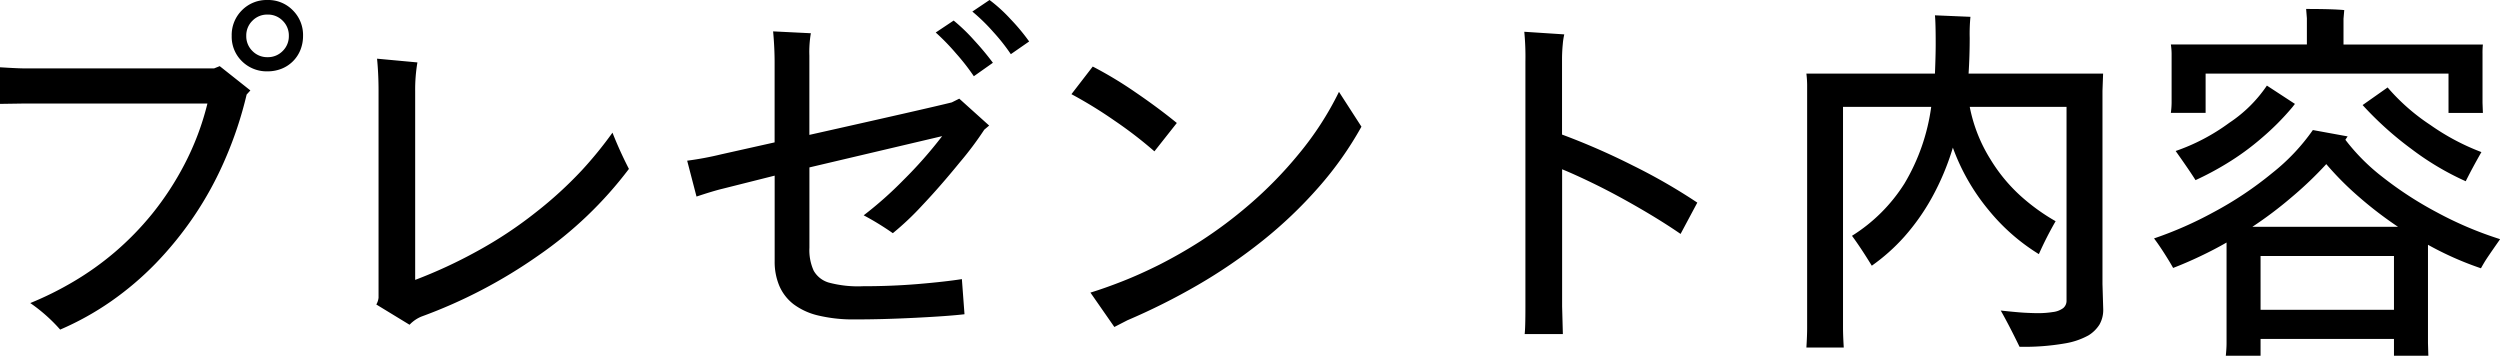 <svg xmlns="http://www.w3.org/2000/svg" width="153.87" height="21.896" viewBox="0 0 153.87 21.896">
  <path id="gwp_cttl_02" d="M20.516-19.941a2.111,2.111,0,0,1,1.552.632,2.138,2.138,0,0,1,.632,1.576,2.3,2.3,0,0,1-.161.862,2.065,2.065,0,0,1-.46.7,2.065,2.065,0,0,1-.7.46,2.3,2.3,0,0,1-.862.161,2.159,2.159,0,0,1-1.576-.621,2.1,2.1,0,0,1-.632-1.564,2.138,2.138,0,0,1,.632-1.576A2.138,2.138,0,0,1,20.516-19.941Zm0,3.519a1.266,1.266,0,0,0,.931-.38,1.266,1.266,0,0,0,.379-.931,1.266,1.266,0,0,0-.379-.932,1.266,1.266,0,0,0-.931-.379,1.266,1.266,0,0,0-.932.379,1.266,1.266,0,0,0-.379.932,1.266,1.266,0,0,0,.379.931A1.266,1.266,0,0,0,20.516-16.422Zm-3.289.69.345-.138,1.886,1.495-.23.253a23.515,23.515,0,0,1-1.323,3.979,21.236,21.236,0,0,1-1.932,3.531,21.6,21.6,0,0,1-2.346,2.886A18.9,18.9,0,0,1,10.891-1.4,17.721,17.721,0,0,1,7.751.345a10.056,10.056,0,0,0-1.84-1.633A20.146,20.146,0,0,0,8.556-2.6a18.03,18.03,0,0,0,2.553-1.817,18.14,18.14,0,0,0,2.3-2.358A18.2,18.2,0,0,0,15.4-9.821a16.706,16.706,0,0,0,1.415-3.749H5.589l-1.541.023V-15.8q1.1.069,1.541.069Zm24.518,3.956a24.357,24.357,0,0,0,1.012,2.231A24.151,24.151,0,0,1,37.191-4.22a30.969,30.969,0,0,1-7.2,3.761,2.117,2.117,0,0,0-.736.506L27.209-1.2a1.059,1.059,0,0,0,.138-.414V-14.329q0-1.058-.092-2l2.484.23a10.008,10.008,0,0,0-.138,1.771V-2.714a29.573,29.573,0,0,0,3.8-1.759,25.462,25.462,0,0,0,3.646-2.415,24.458,24.458,0,0,0,2.806-2.565A24.209,24.209,0,0,0,41.745-11.776Zm23.207-8.165a9.424,9.424,0,0,1,1.3,1.184,12.253,12.253,0,0,1,1.138,1.368l-1.127.782a11.823,11.823,0,0,0-1.081-1.368,11.339,11.339,0,0,0-1.288-1.254Zm-2.208,1.265a11.189,11.189,0,0,1,1.265,1.219,17,17,0,0,1,1.15,1.38l-1.173.828a13.3,13.3,0,0,0-1.092-1.4A13.648,13.648,0,0,0,61.64-17.94Zm-.115,5.037.46-.23,1.84,1.656-.3.253a20.415,20.415,0,0,1-1.518,2.024q-1.2,1.472-2.3,2.634A17.475,17.475,0,0,1,59-5.589a17.079,17.079,0,0,0-1.794-1.1,23.087,23.087,0,0,0,2.449-2.173,26.5,26.5,0,0,0,2.381-2.7L53.866-9.637v4.945a3.055,3.055,0,0,0,.264,1.414,1.573,1.573,0,0,0,.909.724,6.913,6.913,0,0,0,2.116.23q1.794,0,3.427-.138t2.668-.3L63.411-.6q-.966.115-3.025.218t-3.715.1A9.214,9.214,0,0,1,54.43-.518a4.1,4.1,0,0,1-1.541-.7,2.846,2.846,0,0,1-.874-1.127,3.8,3.8,0,0,1-.288-1.518V-9.131l-3.2.805q-.575.138-1.61.483l-.575-2.208a19.477,19.477,0,0,0,2.093-.391l3.289-.736v-4.9q0-.92-.092-1.932l2.323.115a6.747,6.747,0,0,0-.092,1.38v4.876Q61.249-13.294,62.629-13.639ZM75.1-10.626a25.516,25.516,0,0,0-2.45-1.886,27.017,27.017,0,0,0-2.657-1.633l1.311-1.7a24.24,24.24,0,0,1,2.633,1.587q1.415.966,2.542,1.886Zm11.362-3.657,1.38,2.139a21.281,21.281,0,0,1-2.645,3.738,26.975,26.975,0,0,1-3.45,3.289,32.421,32.421,0,0,1-3.991,2.725A39.734,39.734,0,0,1,73.439-.23l-.805.414L71.162-1.932q.9-.276,1.978-.7t2.254-1.012a29.4,29.4,0,0,0,2.553-1.461,27.007,27.007,0,0,0,2.967-2.22,24.906,24.906,0,0,0,3.07-3.139A19.221,19.221,0,0,0,86.457-14.283Zm21.022,8.74q-1.1-.759-2.53-1.587t-2.668-1.437q-1.242-.609-2.093-.955v8.441l.046,1.7H97.888q.046-.368.046-1.7V-16.146a16.119,16.119,0,0,0-.069-1.84l2.461.161a4.146,4.146,0,0,0-.092.6,9.532,9.532,0,0,0-.046.989v4.577a42.426,42.426,0,0,1,4.347,1.9,35.449,35.449,0,0,1,3.979,2.289Zm25.967-8.809V-2.461l.046,1.541a1.814,1.814,0,0,1-.23.954,2.092,2.092,0,0,1-.678.667,4.518,4.518,0,0,1-1.449.494,14.563,14.563,0,0,1-2.794.207Q127.7.069,127.19-.828q1.058.115,1.541.138t.759.023a5.678,5.678,0,0,0,.909-.069,1.315,1.315,0,0,0,.633-.241.581.581,0,0,0,.207-.471V-13.363h-5.957a9.473,9.473,0,0,0,1.276,3.231A10.117,10.117,0,0,0,128.6-7.717a12.4,12.4,0,0,0,1.967,1.391A21.492,21.492,0,0,0,129.536-4.3a12.292,12.292,0,0,1-3.093-2.714,12.875,12.875,0,0,1-2.2-3.841,15.632,15.632,0,0,1-1.3,3.093,13.38,13.38,0,0,1-1.69,2.392,11.825,11.825,0,0,1-2,1.783q-.69-1.127-1.219-1.84a10.205,10.205,0,0,0,3.231-3.22,12.461,12.461,0,0,0,1.645-4.715h-5.428V.23q0,.483.046,1.219h-2.3q.046-.736.046-1.219V-14.72a6.448,6.448,0,0,0-.046-.69h7.912q.046-1.15.046-1.84,0-1.288-.046-1.748l2.185.092a10.577,10.577,0,0,0-.046,1.288q0,1.127-.069,2.208h8.28Zm4.209,1.357a5.144,5.144,0,0,0,.046-.621v-3.013a4.111,4.111,0,0,0-.046-.575h8.372v-1.61l-.046-.575q1.656,0,2.346.069l-.046.529V-17.2h8.579a4.768,4.768,0,0,0-.023.575v3.013l.023.621h-2.116V-15.41h-14.95v2.415Zm.3,2.346a12.359,12.359,0,0,0,3.3-1.736,8.359,8.359,0,0,0,2.311-2.288l1.725,1.127-.161.207a15.867,15.867,0,0,1-1.863,1.874,15.781,15.781,0,0,1-2.174,1.587,18.2,18.2,0,0,1-1.92,1.024Q138.851-9.384,137.954-10.649Zm13.041-3.91a12.559,12.559,0,0,0,2.633,2.311,14.146,14.146,0,0,0,3.14,1.668q-.552.966-.966,1.794a17.118,17.118,0,0,1-3.346-1.989,20.642,20.642,0,0,1-3-2.7Zm5.75,11.132a19.646,19.646,0,0,1-3.266-1.449V1.173l.023.782h-2.116V.92h-8.211V1.955h-2.139q.046-.46.046-.782V-5.014q-.759.437-1.633.851t-1.656.713q-.161-.3-.518-.862t-.656-.955a23.258,23.258,0,0,0,3.657-1.61A21.9,21.9,0,0,0,143.9-9.292a12.463,12.463,0,0,0,2.5-2.645l2.139.391-.138.207a12.4,12.4,0,0,0,2.266,2.277,22.308,22.308,0,0,0,3.358,2.185,22.277,22.277,0,0,0,3.9,1.656q-.805,1.15-.954,1.4T156.745-3.427Zm-9.522-6.417A22.9,22.9,0,0,1,145.1-7.809a24.233,24.233,0,0,1-2.426,1.829h8.97a23.521,23.521,0,0,1-2.392-1.829A18.736,18.736,0,0,1,147.223-9.844Zm-4.048,8.97h8.211V-4.186h-8.211Z" transform="translate(-4.048 19.941)"/>
</svg>
